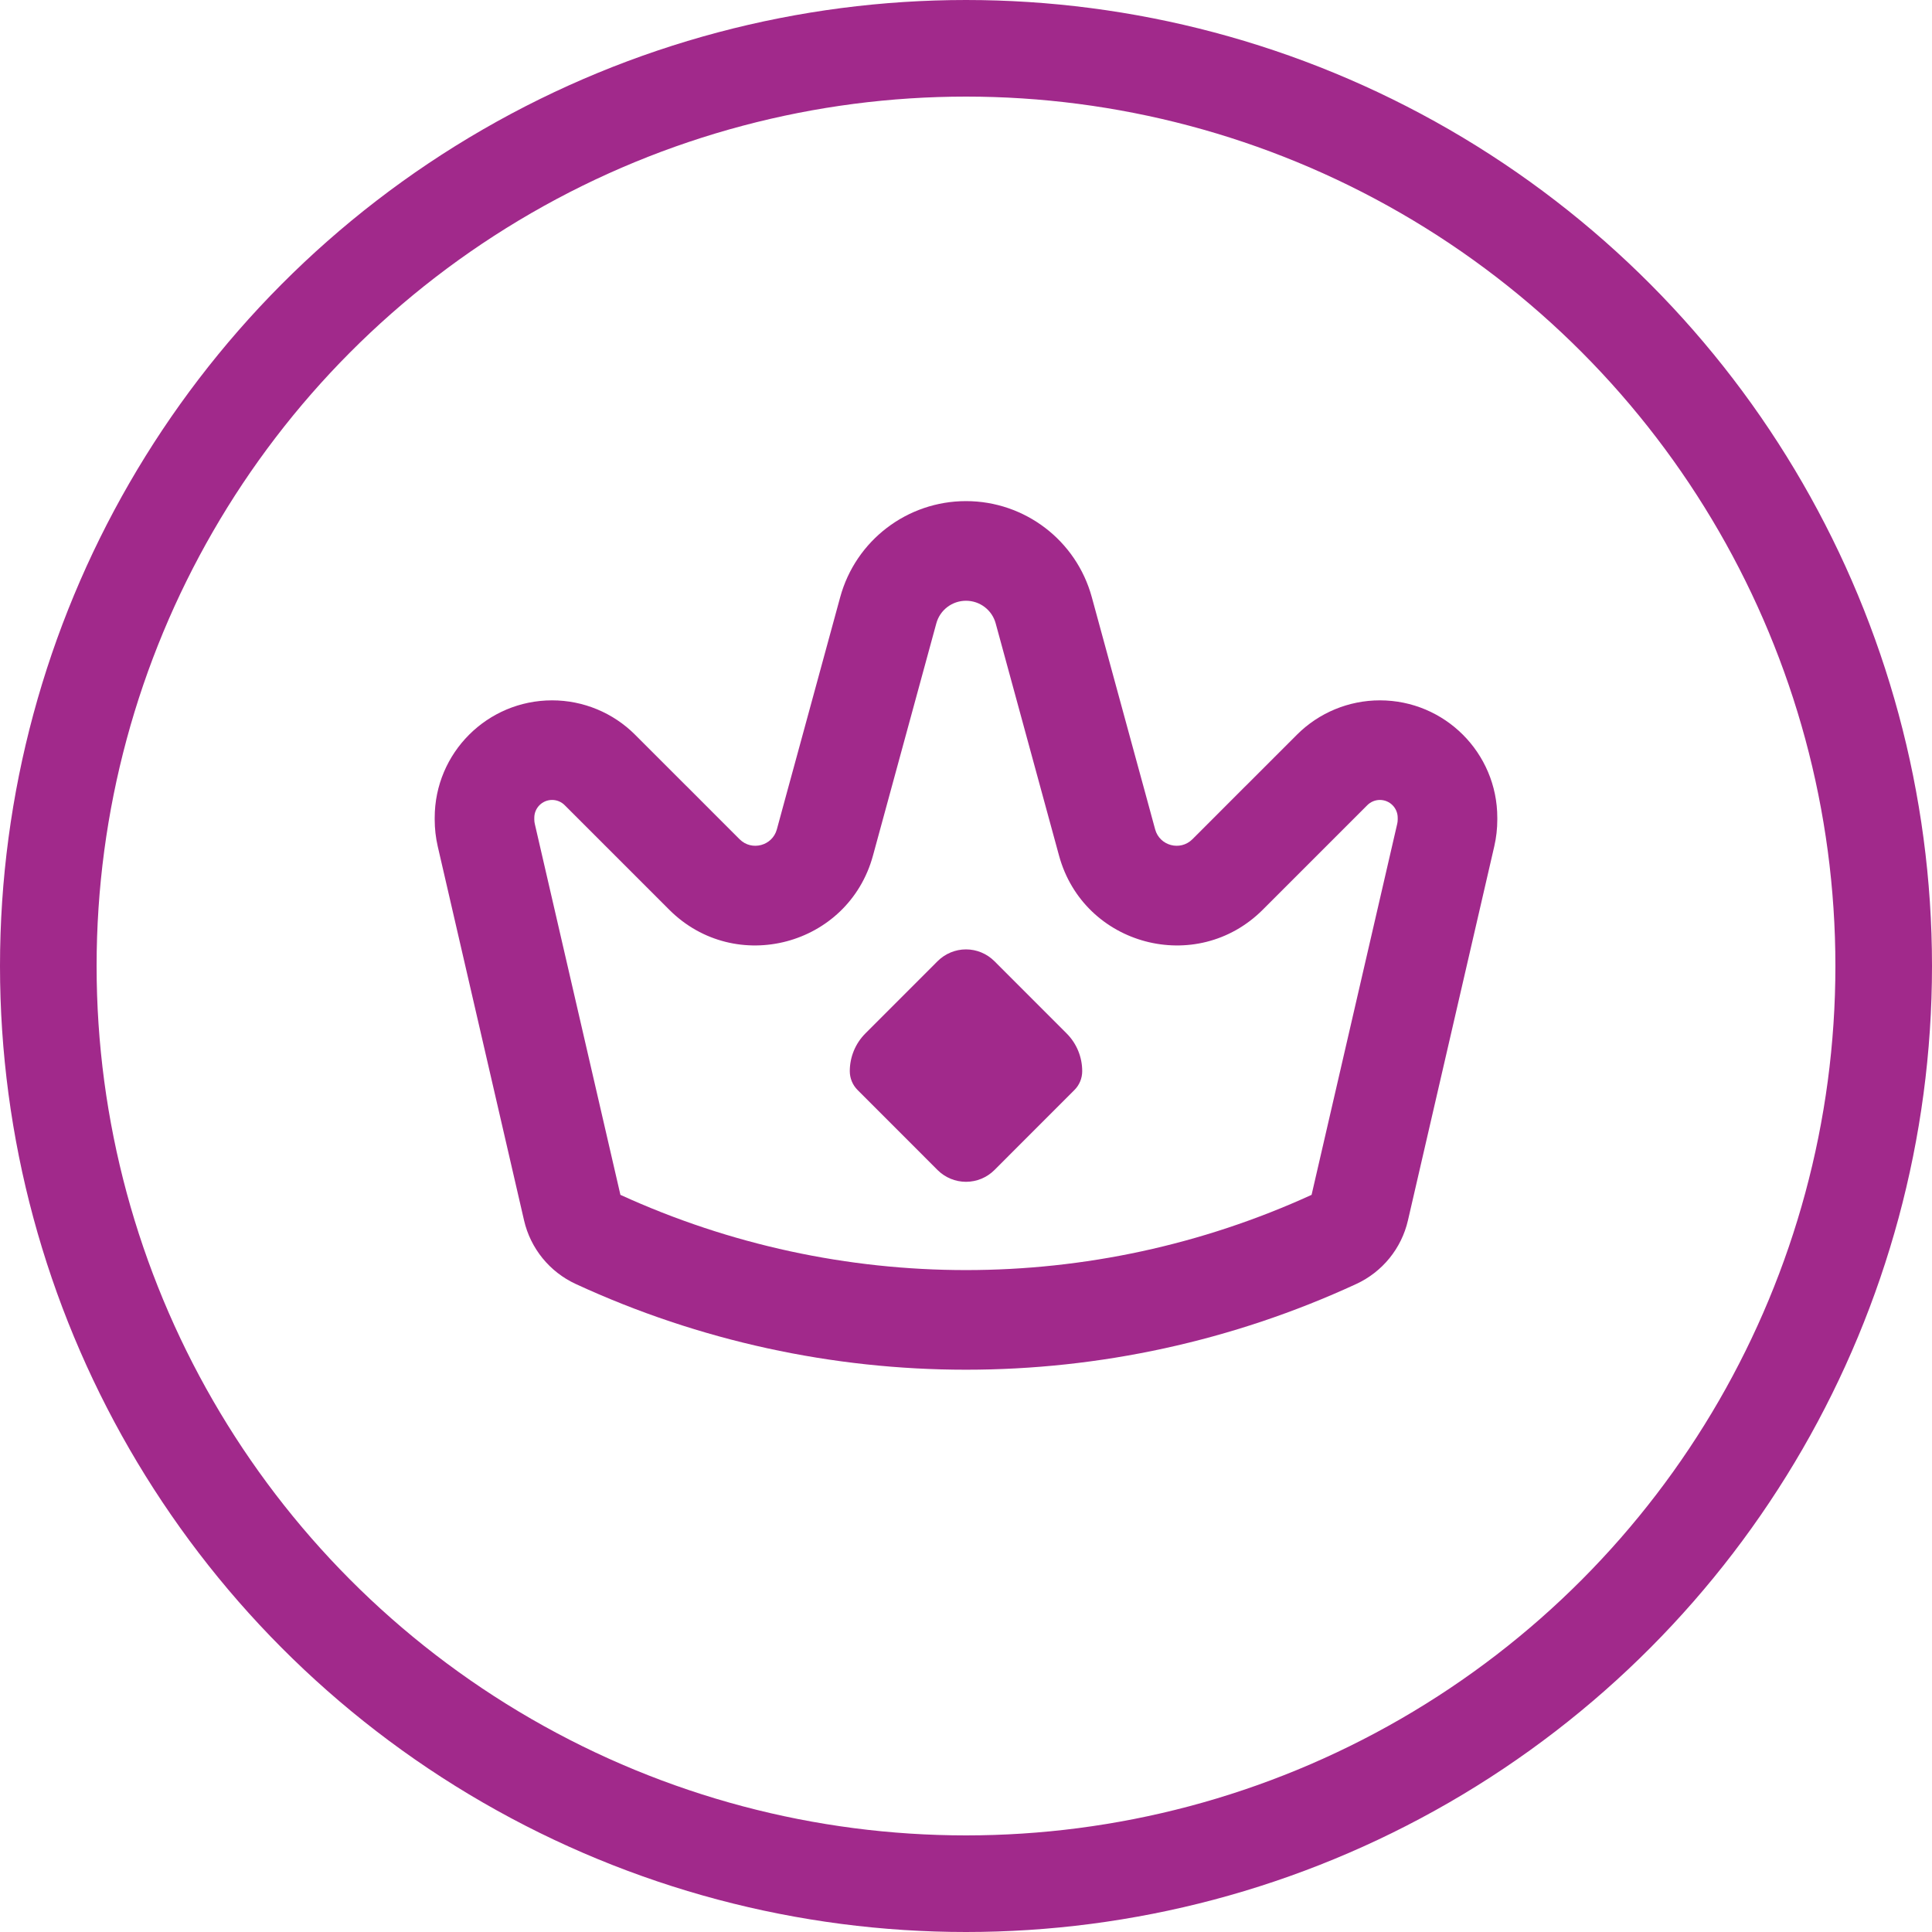 <?xml version="1.0" encoding="UTF-8"?> <svg xmlns="http://www.w3.org/2000/svg" width="40" height="40" viewBox="0 0 40 40" fill="none"><g clip-path="url(#clip0_703_980)"><circle cx="20" cy="20" r="19" stroke="#A1298B" stroke-width="2"></circle><path fill-rule="evenodd" clip-rule="evenodd" d="M20.587 24.226L22.244 22.568C22.348 22.465 22.406 22.324 22.406 22.177C22.406 21.884 22.29 21.602 22.082 21.395L20.587 19.899C20.431 19.744 20.22 19.656 20 19.656C19.78 19.656 19.569 19.744 19.413 19.899L17.918 21.395C17.71 21.602 17.594 21.884 17.594 22.177C17.594 22.324 17.652 22.465 17.756 22.568L19.413 24.226C19.569 24.381 19.78 24.468 20 24.468C20.22 24.468 20.431 24.381 20.587 24.226Z" fill="#A1298B"></path><path fill-rule="evenodd" clip-rule="evenodd" d="M31 16.969V16.931C31 15.588 29.912 14.5 28.569 14.5C27.925 14.5 27.306 14.756 26.851 15.212L25.805 16.258L25.772 16.29L25.258 16.805L24.687 17.376C24.436 17.626 24.009 17.512 23.916 17.171L23.704 16.392L23.512 15.69L23.5 15.646L22.605 12.365C22.285 11.19 21.218 10.375 20 10.375C18.782 10.375 17.715 11.19 17.395 12.365L16.5 15.646L16.488 15.69L16.296 16.392L16.084 17.171C15.991 17.512 15.563 17.626 15.313 17.376L14.742 16.805L14.228 16.29L14.195 16.258L13.149 15.212C12.694 14.756 12.075 14.5 11.431 14.5C10.088 14.5 9 15.588 9 16.931V16.969C9 17.156 9.021 17.342 9.063 17.524L10.85 25.267C10.984 25.848 11.379 26.334 11.921 26.584C17.047 28.95 22.953 28.95 28.079 26.584C28.621 26.334 29.016 25.848 29.15 25.267L30.937 17.524C30.979 17.342 31 17.156 31 16.969ZM13.855 18.834C15.225 20.204 17.564 19.583 18.074 17.714L19.385 12.908C19.46 12.63 19.712 12.438 20 12.438C20.288 12.438 20.54 12.63 20.615 12.908L21.926 17.714C22.436 19.583 24.775 20.204 26.145 18.834L28.309 16.67C28.378 16.601 28.472 16.562 28.569 16.562C28.773 16.562 28.938 16.727 28.938 16.931V16.969C28.938 17 28.934 17.03 28.927 17.06L27.155 24.738C22.611 26.815 17.389 26.815 12.845 24.738L11.073 17.06C11.066 17.03 11.062 17 11.062 16.969V16.931C11.062 16.727 11.227 16.562 11.431 16.562C11.528 16.562 11.622 16.601 11.691 16.67L13.855 18.834Z" fill="#A1298B"></path></g><defs><clipPath id="clip0_703_980"><rect width="40" height="40" fill="white"></rect></clipPath></defs></svg> 